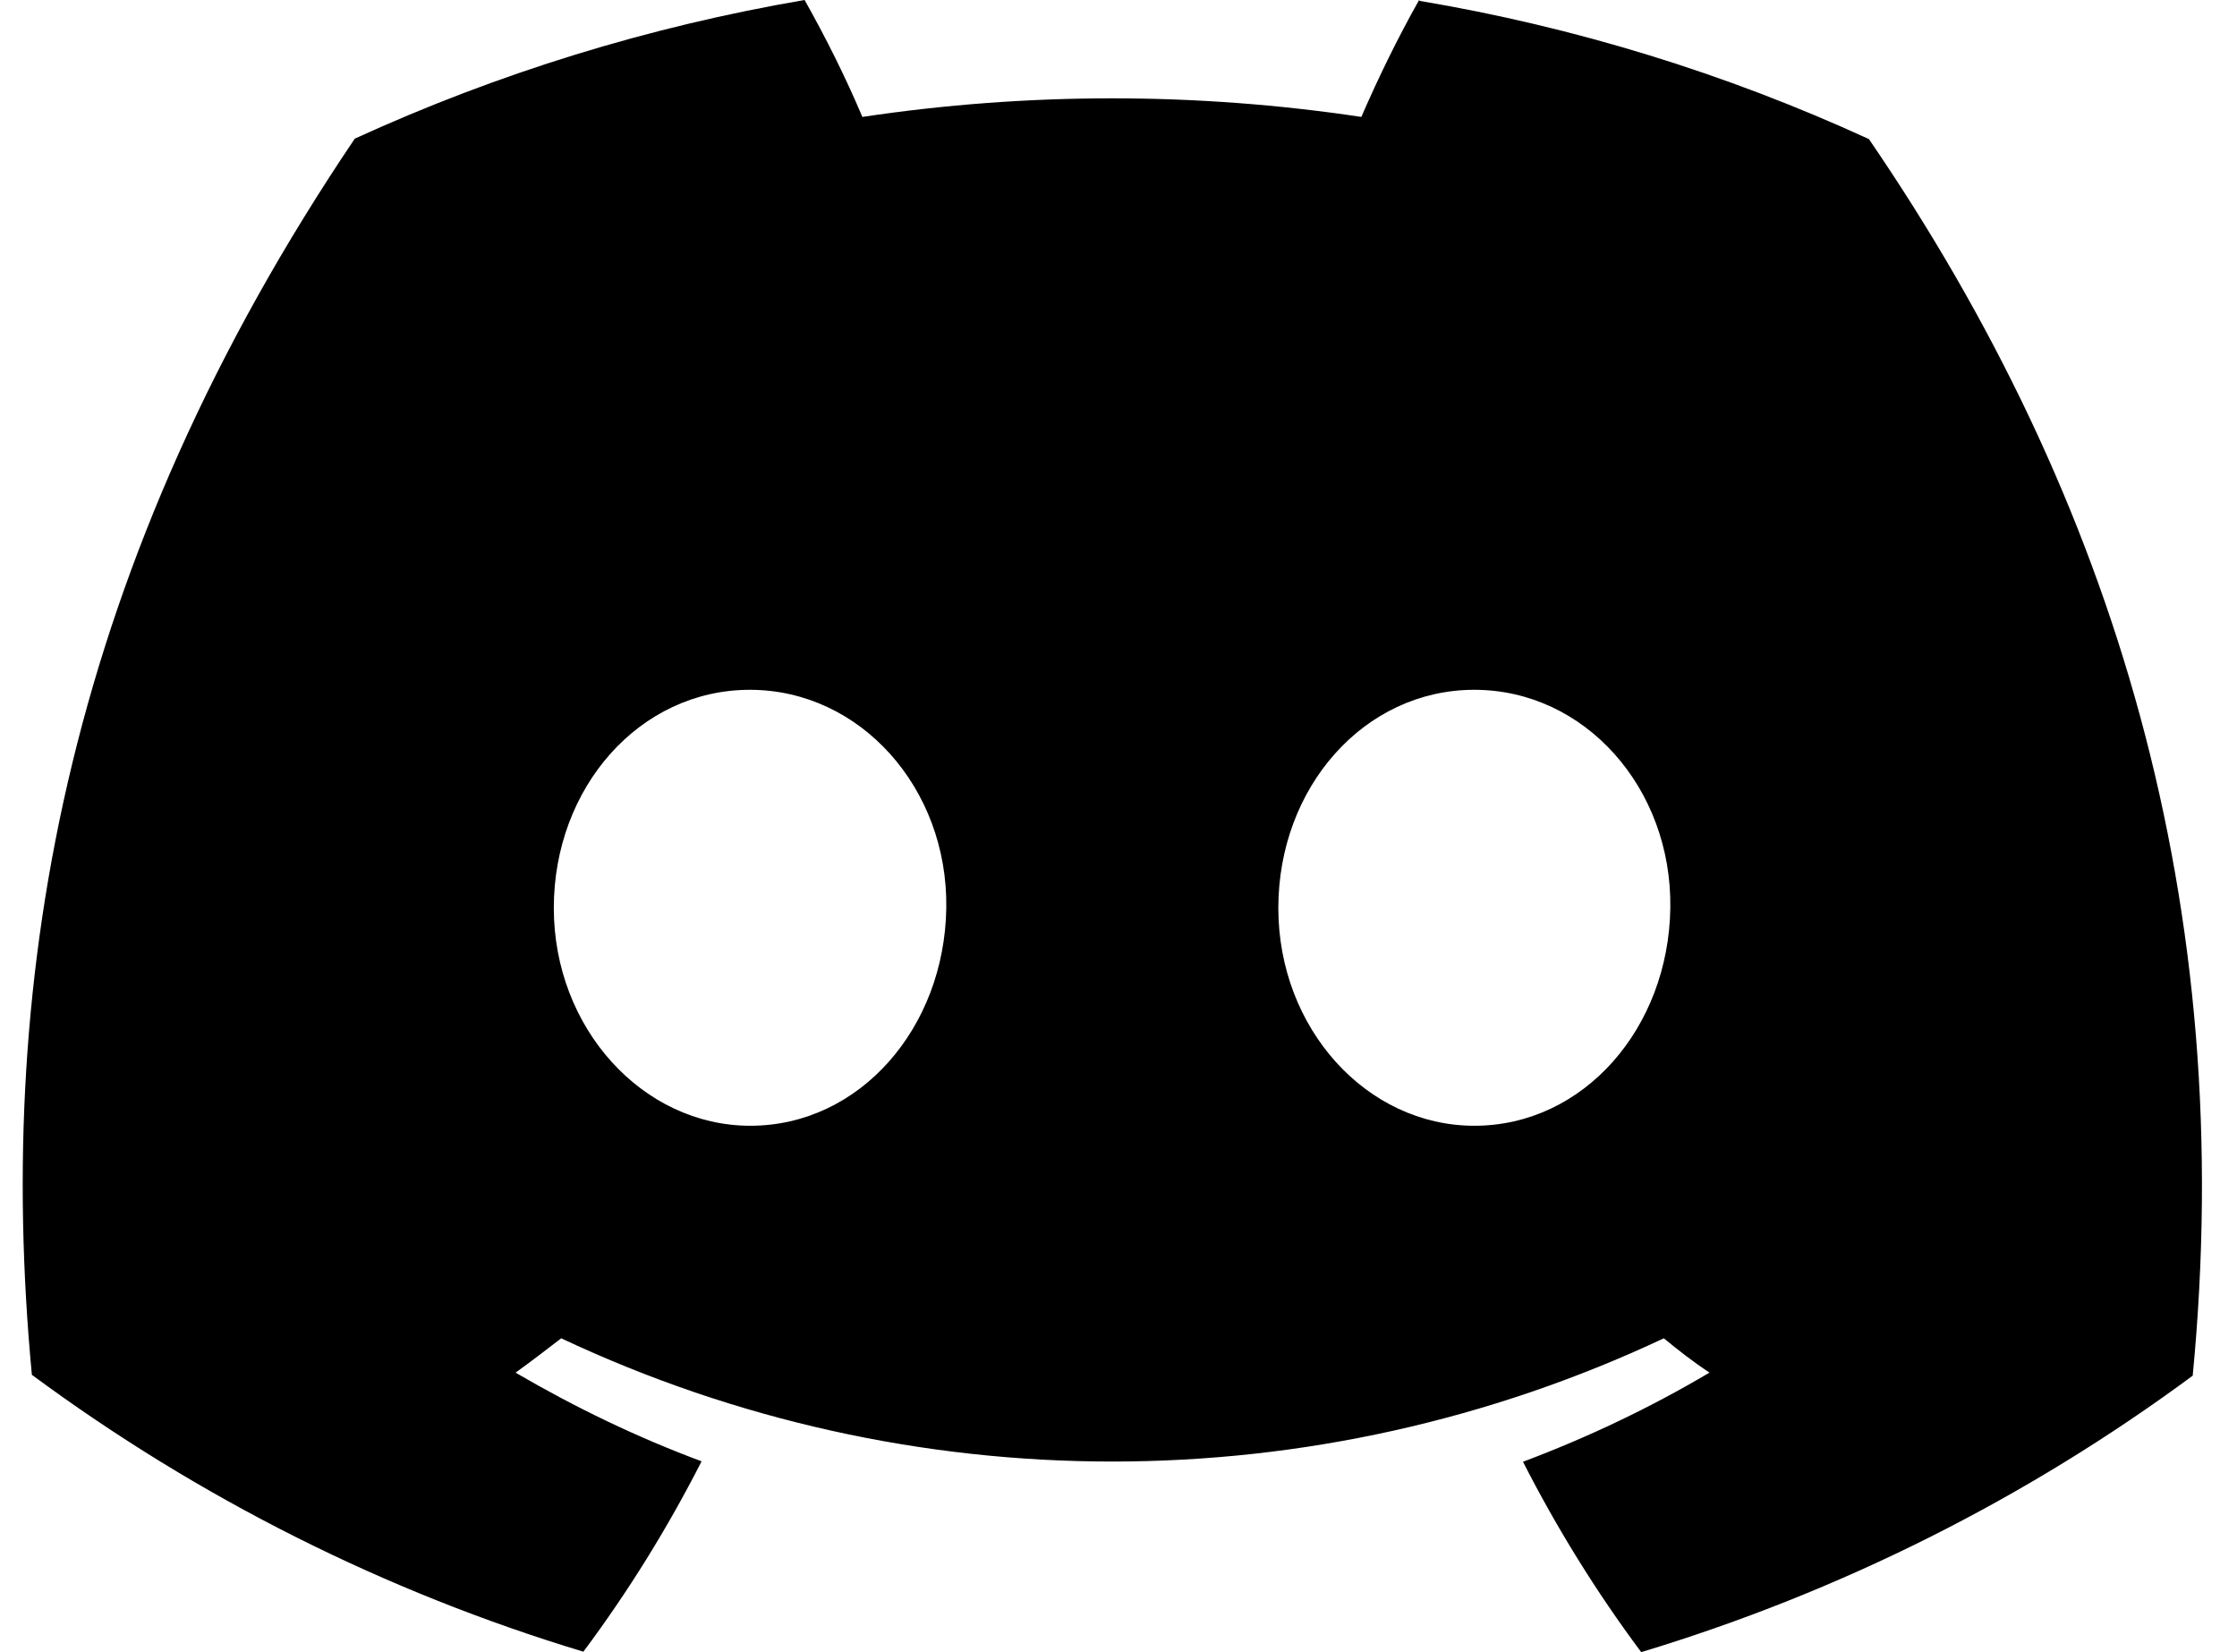 <svg width="65" height="48" viewBox="0 0 65 48" fill="none" xmlns="http://www.w3.org/2000/svg">
  <path
    d="M41.235 0C40.616 1.099 40.061 2.235 39.556 3.397C34.757 2.677 29.87 2.677 25.058 3.397C24.566 2.235 23.998 1.099 23.379 0C18.87 0.77 14.476 2.122 10.309 4.028C2.05 16.265 -0.186 28.186 0.926 39.943C5.762 43.517 11.18 46.245 16.951 47.987C18.252 46.245 19.401 44.388 20.386 42.456C18.517 41.762 16.711 40.89 14.981 39.88C15.436 39.552 15.878 39.211 16.307 38.882C26.448 43.656 38.192 43.656 48.345 38.882C48.774 39.236 49.216 39.577 49.671 39.88C47.941 40.903 46.135 41.762 44.253 42.469C45.238 44.401 46.388 46.257 47.688 48C53.459 46.257 58.877 43.542 63.713 39.968C65.027 26.33 61.466 14.51 54.305 4.041C50.151 2.134 45.756 0.783 41.248 0.025L41.235 0ZM21.8 32.707C18.681 32.707 16.092 29.878 16.092 26.38C16.092 22.882 18.58 20.041 21.788 20.041C24.995 20.041 27.546 22.895 27.496 26.38C27.445 29.866 24.983 32.707 21.8 32.707ZM42.839 32.707C39.707 32.707 37.144 29.878 37.144 26.38C37.144 22.882 39.631 20.041 42.839 20.041C46.047 20.041 48.585 22.895 48.534 26.38C48.484 29.866 46.021 32.707 42.839 32.707Z"
    fill="#000000" />
</svg>